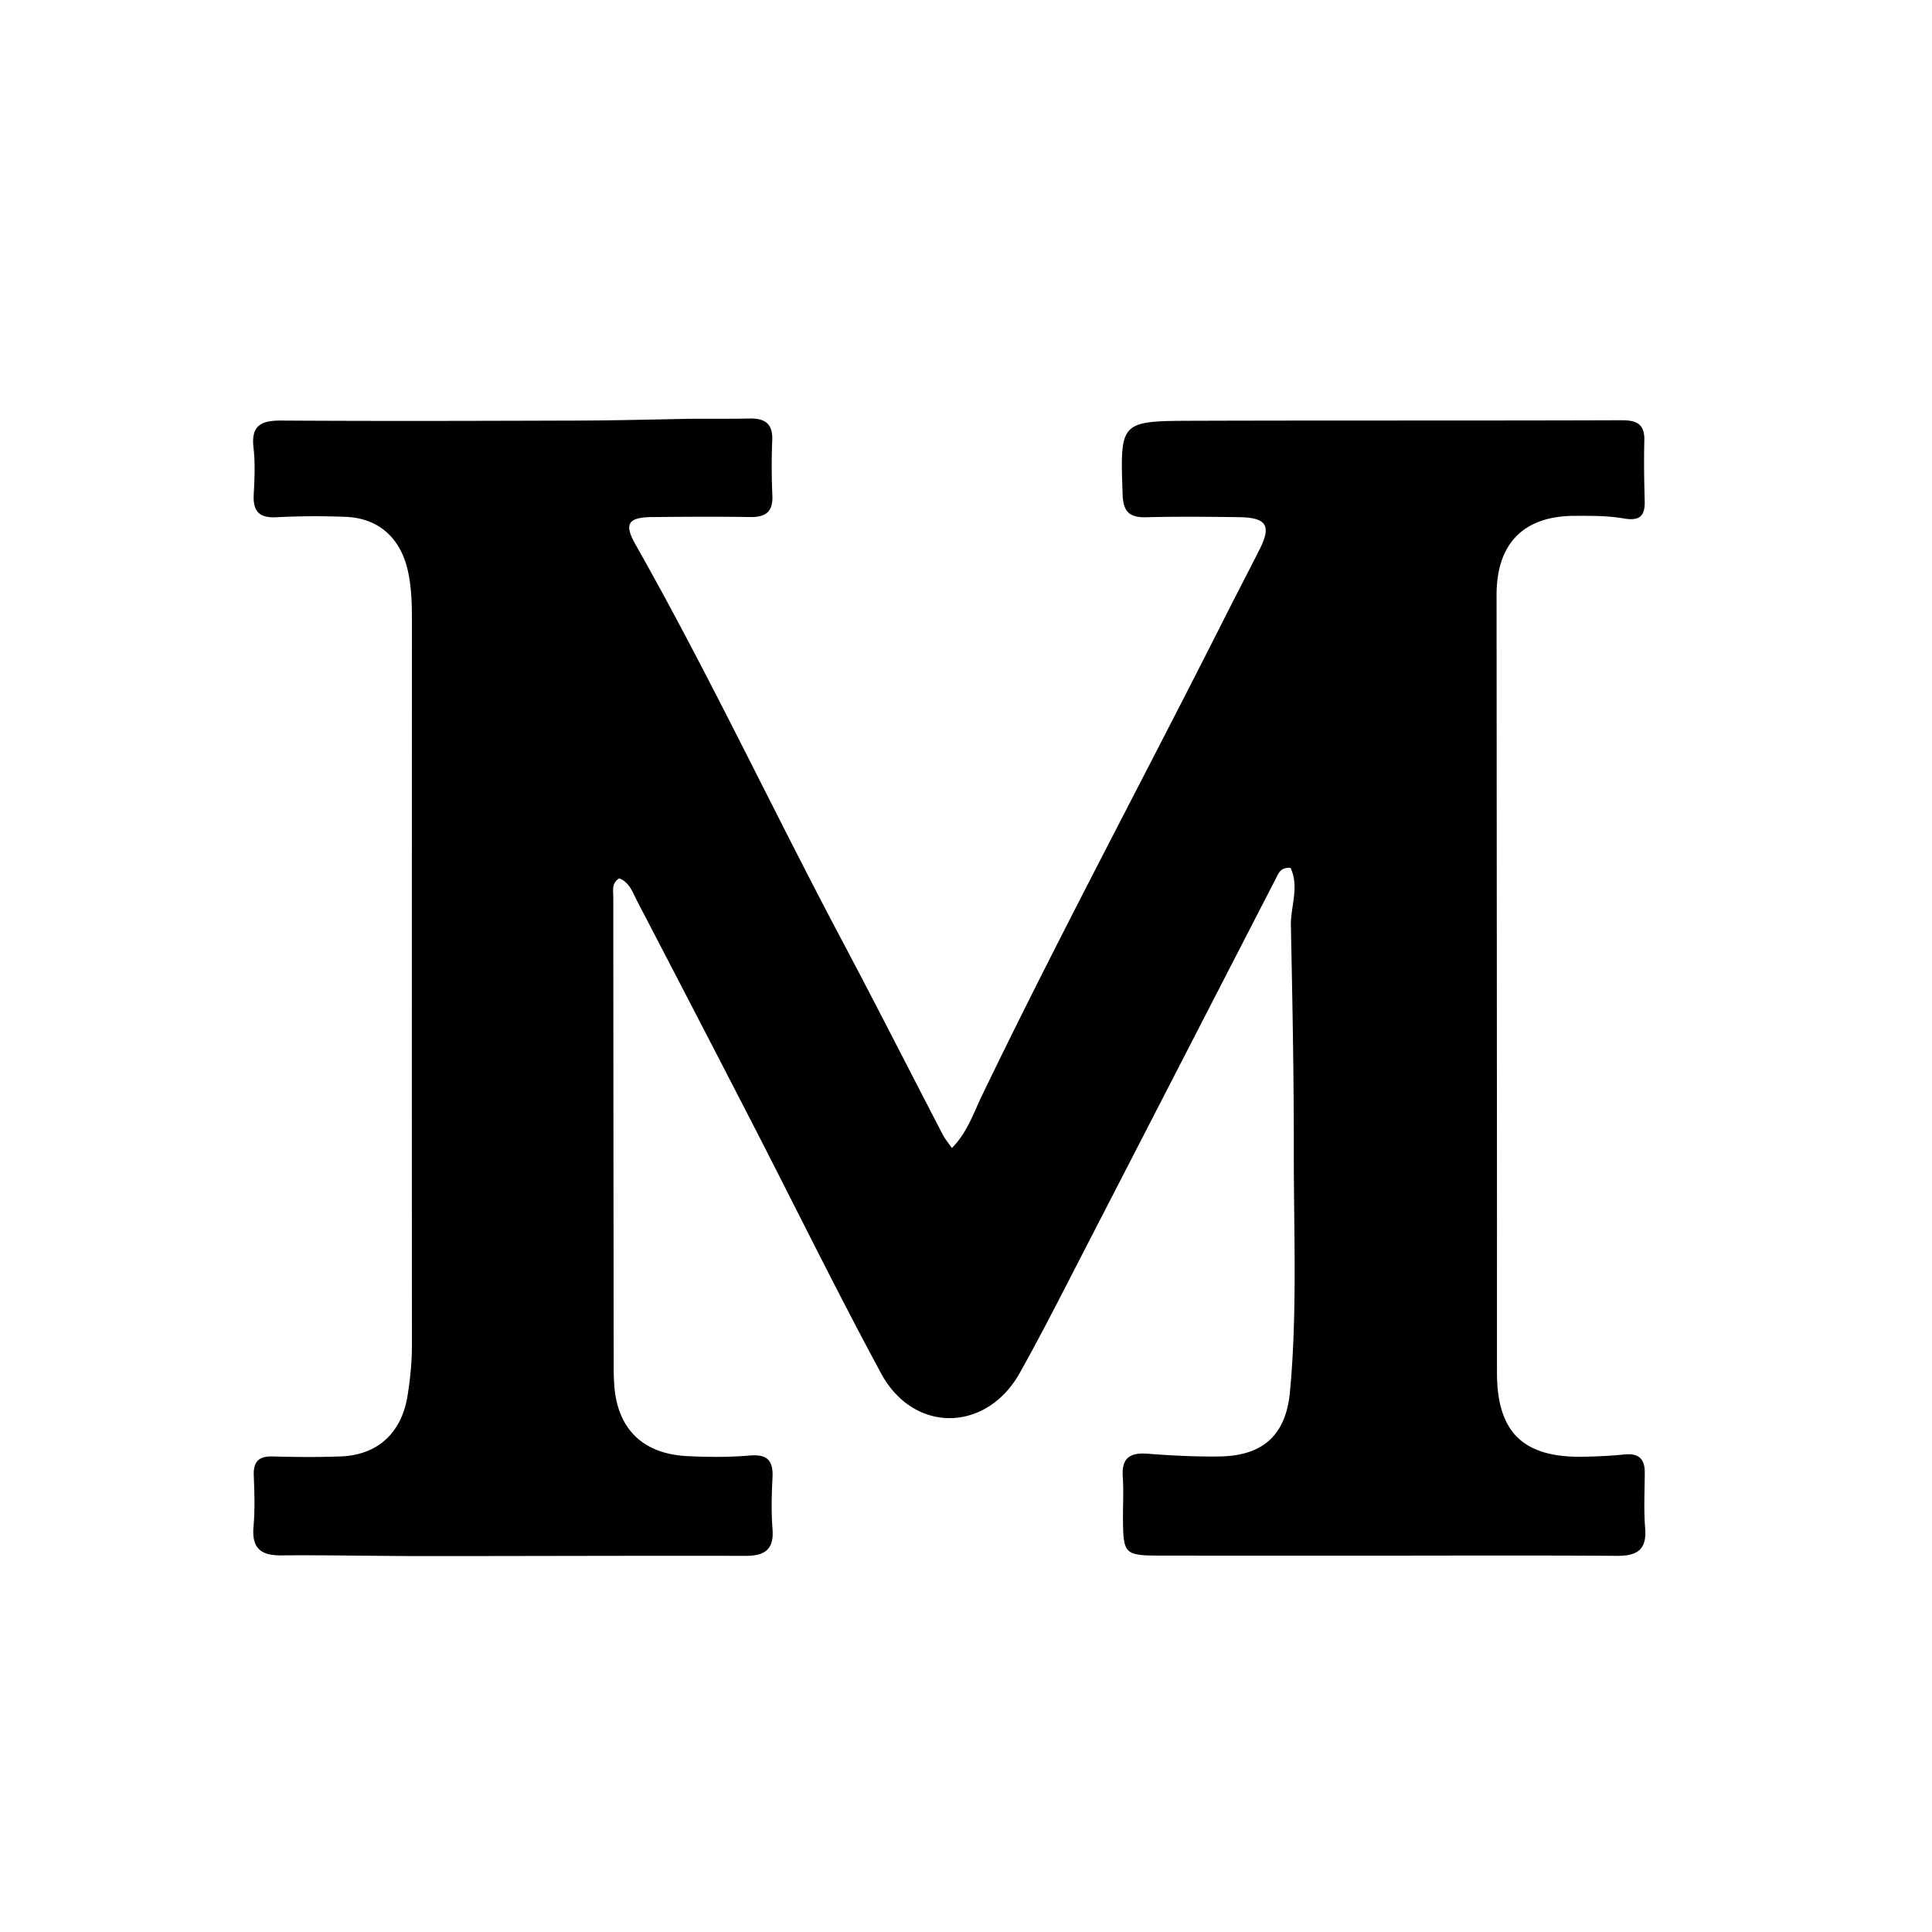 <svg xmlns="http://www.w3.org/2000/svg" xml:space="preserve" viewBox="0 0 416 416"><path d="M148.494 90.177c4.585-.032 8.747.025 12.907-.059 3.232-.065 5.02 1.049 4.876 4.63a143.96 143.96 0 0 0 .03 11.996c.154 3.568-1.557 4.638-4.846 4.587-6.997-.11-13.998-.062-20.997.004-5.253.05-6.16 1.443-3.61 5.941 15.767 27.832 29.363 56.794 44.343 85.036 7.413 13.976 14.57 28.088 21.867 42.126.442.852 1.093 1.594 1.9 2.75 3.332-3.355 4.656-7.53 6.478-11.303 16.582-34.355 34.636-67.96 51.816-102.009 2.626-5.204 5.322-10.372 7.954-15.572 2.592-5.12 1.517-6.868-4.418-6.945-6.665-.088-13.335-.158-19.996.016-3.612.095-4.948-1.204-5.075-4.895-.541-15.705-.64-15.826 14.99-15.876 30.807-.1 61.615-.007 92.423-.117 3.32-.011 5.022.821 4.923 4.414-.12 4.328-.038 8.666.08 12.996.09 3.356-1.204 4.318-4.586 3.727-3.418-.598-6.972-.555-10.466-.552-11.04.01-16.852 5.95-16.844 17.067.028 42.996.061 85.992.088 128.989.007 12.832-.007 25.664.001 38.497.008 12.734 5.628 18.25 18.447 18.039 2.996-.05 6.002-.18 8.98-.488 2.999-.31 4.402.88 4.392 3.87-.013 4-.242 8.02.084 11.993.393 4.795-1.847 5.996-6.182 5.966-18.497-.125-36.994-.04-55.492-.037-14.159 0-28.318-.005-42.476-.014-7.965-.006-8.234-.265-8.284-7.973-.02-3 .162-6.01-.045-8.996-.282-4.064 1.56-5.266 5.381-4.967 5.143.4 10.316.663 15.47.587 9.276-.137 14.26-4.537 15.14-13.847 1.612-17.099.821-34.267.84-51.405.016-16.32-.289-32.642-.632-48.96-.088-4.175 1.865-8.459-.074-12.516-2.196-.186-2.625 1.252-3.21 2.385-13.64 26.453-27.244 52.925-40.894 79.374-4.652 9.015-9.218 18.082-14.166 26.935-7.217 12.91-22.88 13.13-29.901.134-9.576-17.727-18.45-35.831-27.676-53.748-8.233-15.99-16.52-31.952-24.825-47.904-.965-1.855-1.628-4.033-3.853-4.927-1.725 1.02-1.3 2.647-1.3 4.07.012 33.83.048 67.66.085 101.49 0 1 .04 2 .089 2.998.483 9.73 5.954 15.358 15.72 15.845 4.485.223 9.017.259 13.484-.125 3.89-.334 5.084 1.178 4.9 4.802-.186 3.657-.282 7.349.006 10.992.354 4.475-1.69 5.821-5.837 5.812-23.163-.054-46.327.05-69.49.046-10.165-.001-20.33-.237-30.494-.148-4.477.04-6.339-1.649-5.93-6.229.326-3.638.19-7.33.054-10.992-.112-3.018 1.13-4.173 4.13-4.083 4.828.144 9.669.166 14.496 0 8.081-.277 13.215-5.092 14.489-13.105.577-3.629.94-7.24.939-10.922-.027-51.83-.01-103.658-.001-155.487 0-3.833-.042-7.642-.93-11.423-1.613-6.867-6.261-11.085-13.282-11.374a163.865 163.865 0 0 0-14.992.08c-3.778.191-5.06-1.378-4.858-4.974.186-3.322.331-6.698-.048-9.989-.56-4.854 1.673-5.88 6.014-5.853 21.33.134 42.661.066 63.992.002 7.826-.023 15.652-.23 23.902-.382z"/></svg>
